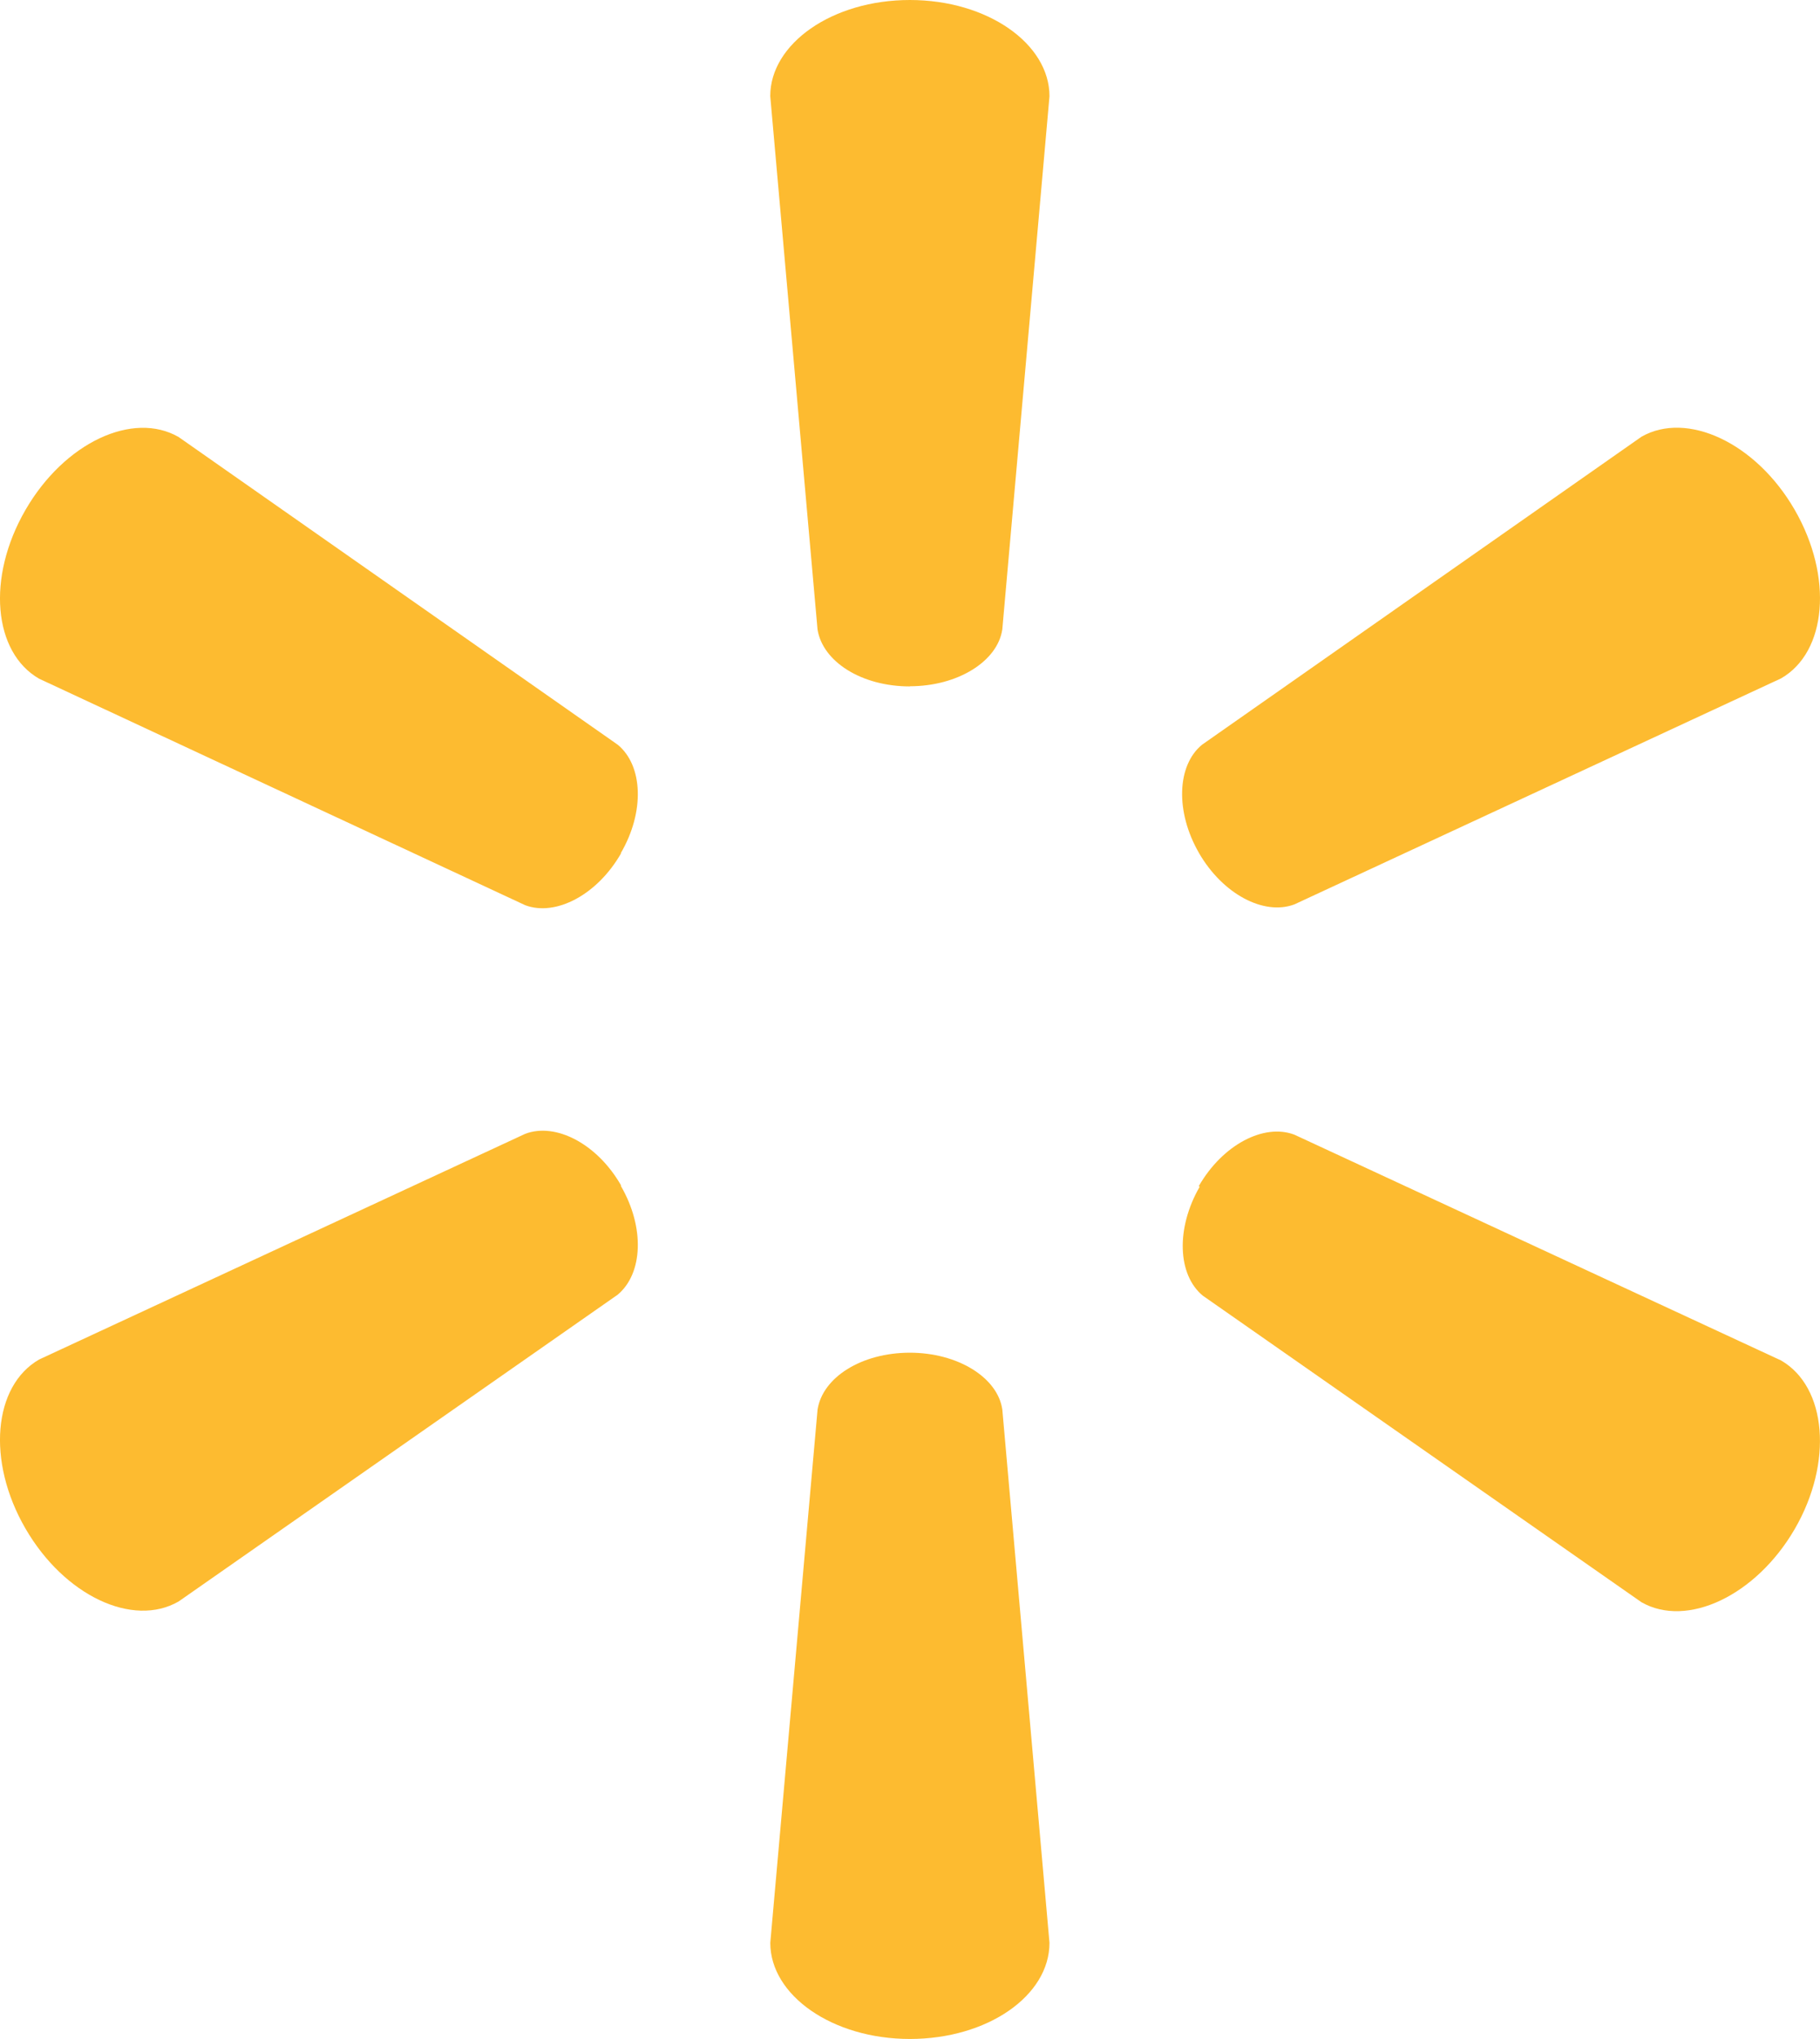 <svg id="Layer_1" data-name="Layer 1" xmlns="http://www.w3.org/2000/svg" width="466.08" height="522" viewBox="0 0 466.08 522">
  <g>
    <path d="M233,175.69c12.22,0,22.48-6.35,23.68-14.57L268.76,24.63C268.76,11.21,252.91,0,233,0s-35.75,11.21-35.75,24.6l12.11,136.55c1.31,8.23,11.24,14.58,23.64,14.58Z" style="fill: #fdbb30"/>
    <path d="M159,218.38c6.15-10.57,5.66-22.42-.82-27.73L45.74,111.88c-11.69-6.72-29.23,1.39-39.23,18.69S-1.7,167,10,173.75l124.51,58c7.8,2.91,18.4-2.62,24.51-13.24Z" style="fill: #fdbb30"/>
    <path d="M307,218.31c6.11,10.62,16.68,16.15,24.47,13.23L456.1,173.68c11.73-6.73,13.41-26,3.49-43.18S432,105.16,420.36,111.81L307.84,190.65c-6.45,5.27-6.9,17.16-.79,27.73Z" style="fill: #fdbb30"/>
    <path d="M233,346.31c12.22,0,22.48,6.31,23.68,14.54L268.76,497.4c0,13.53-15.85,24.6-35.75,24.6s-35.75-11.21-35.75-24.6l12.11-136.55c1.31-8.23,11.24-14.54,23.64-14.54Z" style="fill: #fdbb30"/>
    <path d="M307,303.65c6.11-10.61,16.68-16.11,24.47-13.16l124.62,57.8c11.73,6.76,13.41,26.16,3.49,43.21S432,416.84,420.36,410.19L308,331.69c-6.45-5.35-6.9-17.23-.79-27.85Z" style="fill: #fdbb30"/>
    <path d="M159,303.62c6.15,10.61,5.66,22.42-.82,27.84L45.74,410c-11.69,6.73-29.23-1.42-39.23-18.69S-1.7,354.83,10,348.06l124.51-57.79c7.8-2.95,18.4,2.54,24.51,13.16Z" style="fill: #fdbb30"/>
  </g>
</svg>
